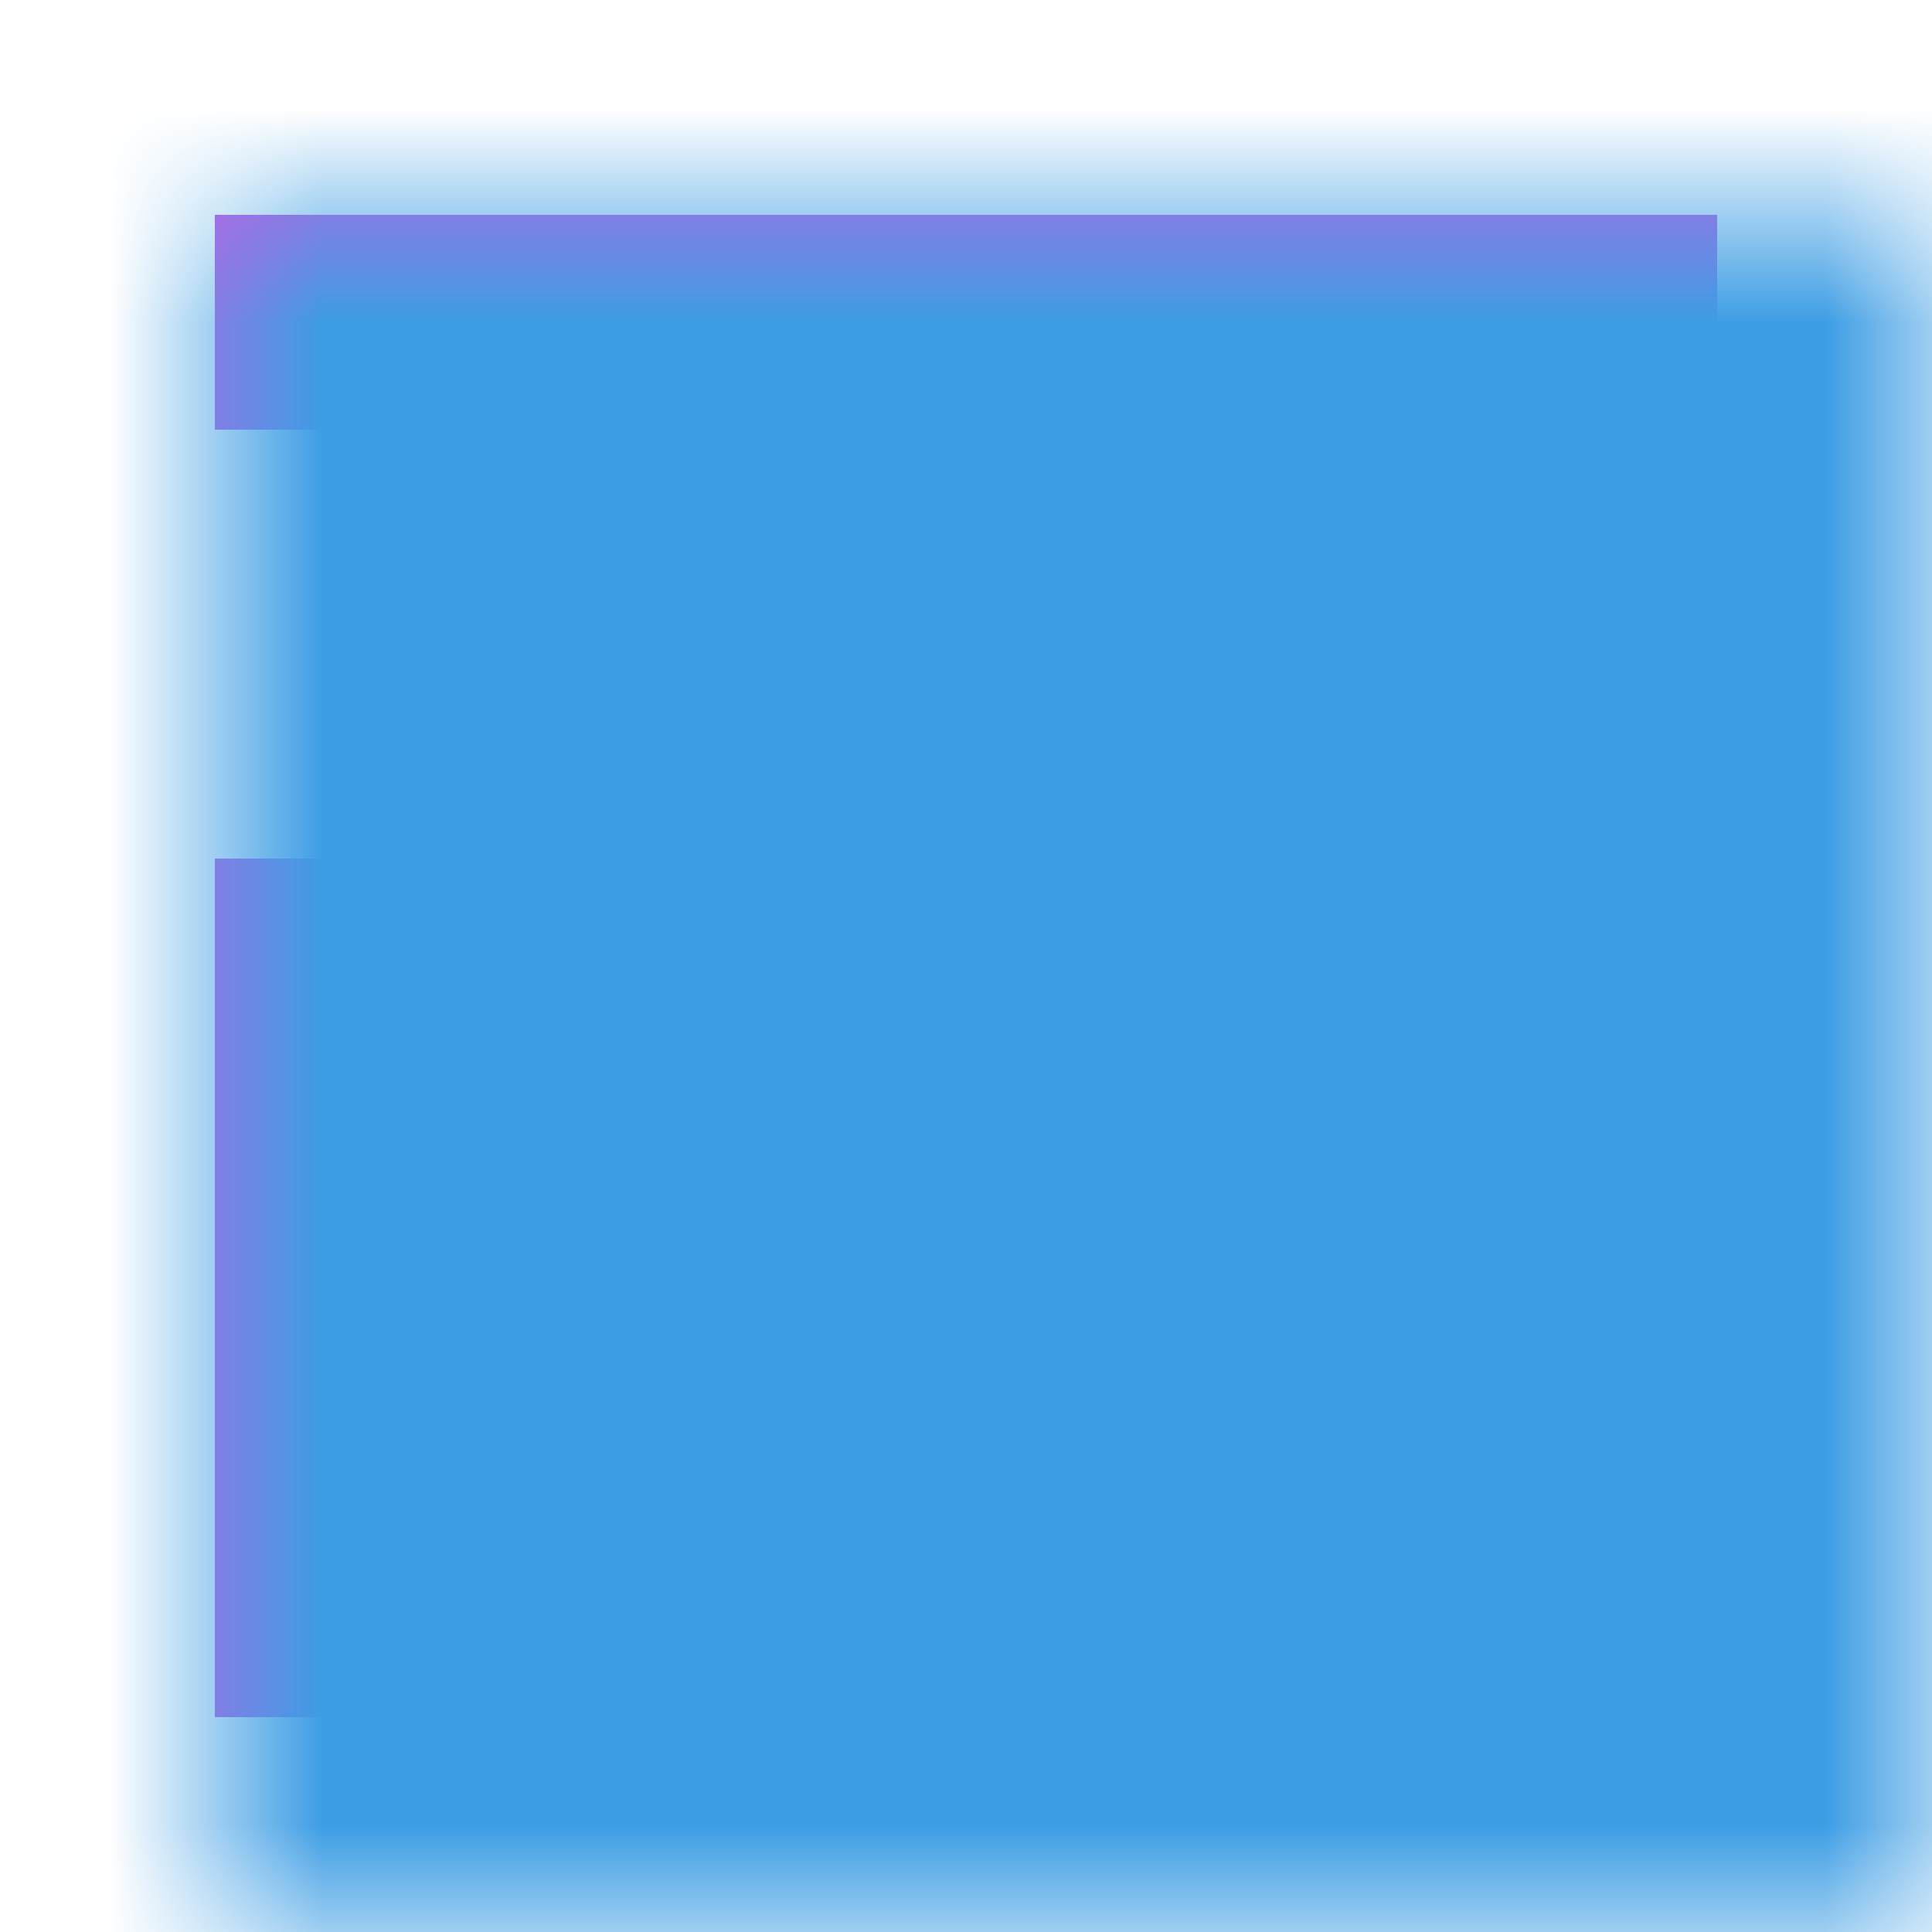<svg xmlns="http://www.w3.org/2000/svg" shape-rendering="crispEdges" viewBox="-1 -1 9 9" height="100%" width="100%" version="1.2"><path style="fill:#c262e4;fill-opacity:1.0;" d="M0 0h7v1h-7zM1 1h2v1h-2zM4 1h2v1h-2zM3 2h1v1h-1zM0 3h1v1h-1zM2 3h3v1h-3zM6 3h1v1h-1zM0 4h1v1h-1zM6 4h1v1h-1zM0 5h1v1h-1zM6 5h1v1h-1zM0 6h7v1h-7z"/><defs><mask maskContentUnits="userSpaceOnUse" id="a"><path style="fill-opacity:1.0;fill:#fff;" d="M-1 -1h9v9h-9z"/><path style="fill-opacity:1;" d="M0 0h7v1h-7zM1 1h2v1h-2zM4 1h2v1h-2zM3 2h1v1h-1zM0 3h1v1h-1zM2 3h3v1h-3zM6 3h1v1h-1zM0 4h1v1h-1zM6 4h1v1h-1zM0 5h1v1h-1zM6 5h1v1h-1zM0 6h7v1h-7z"/></mask></defs><path mask="url(#a)" style="fill-opacity:1; fill:#3D9DE4;" d="M-1 -1h9v9h-9z"/></svg>